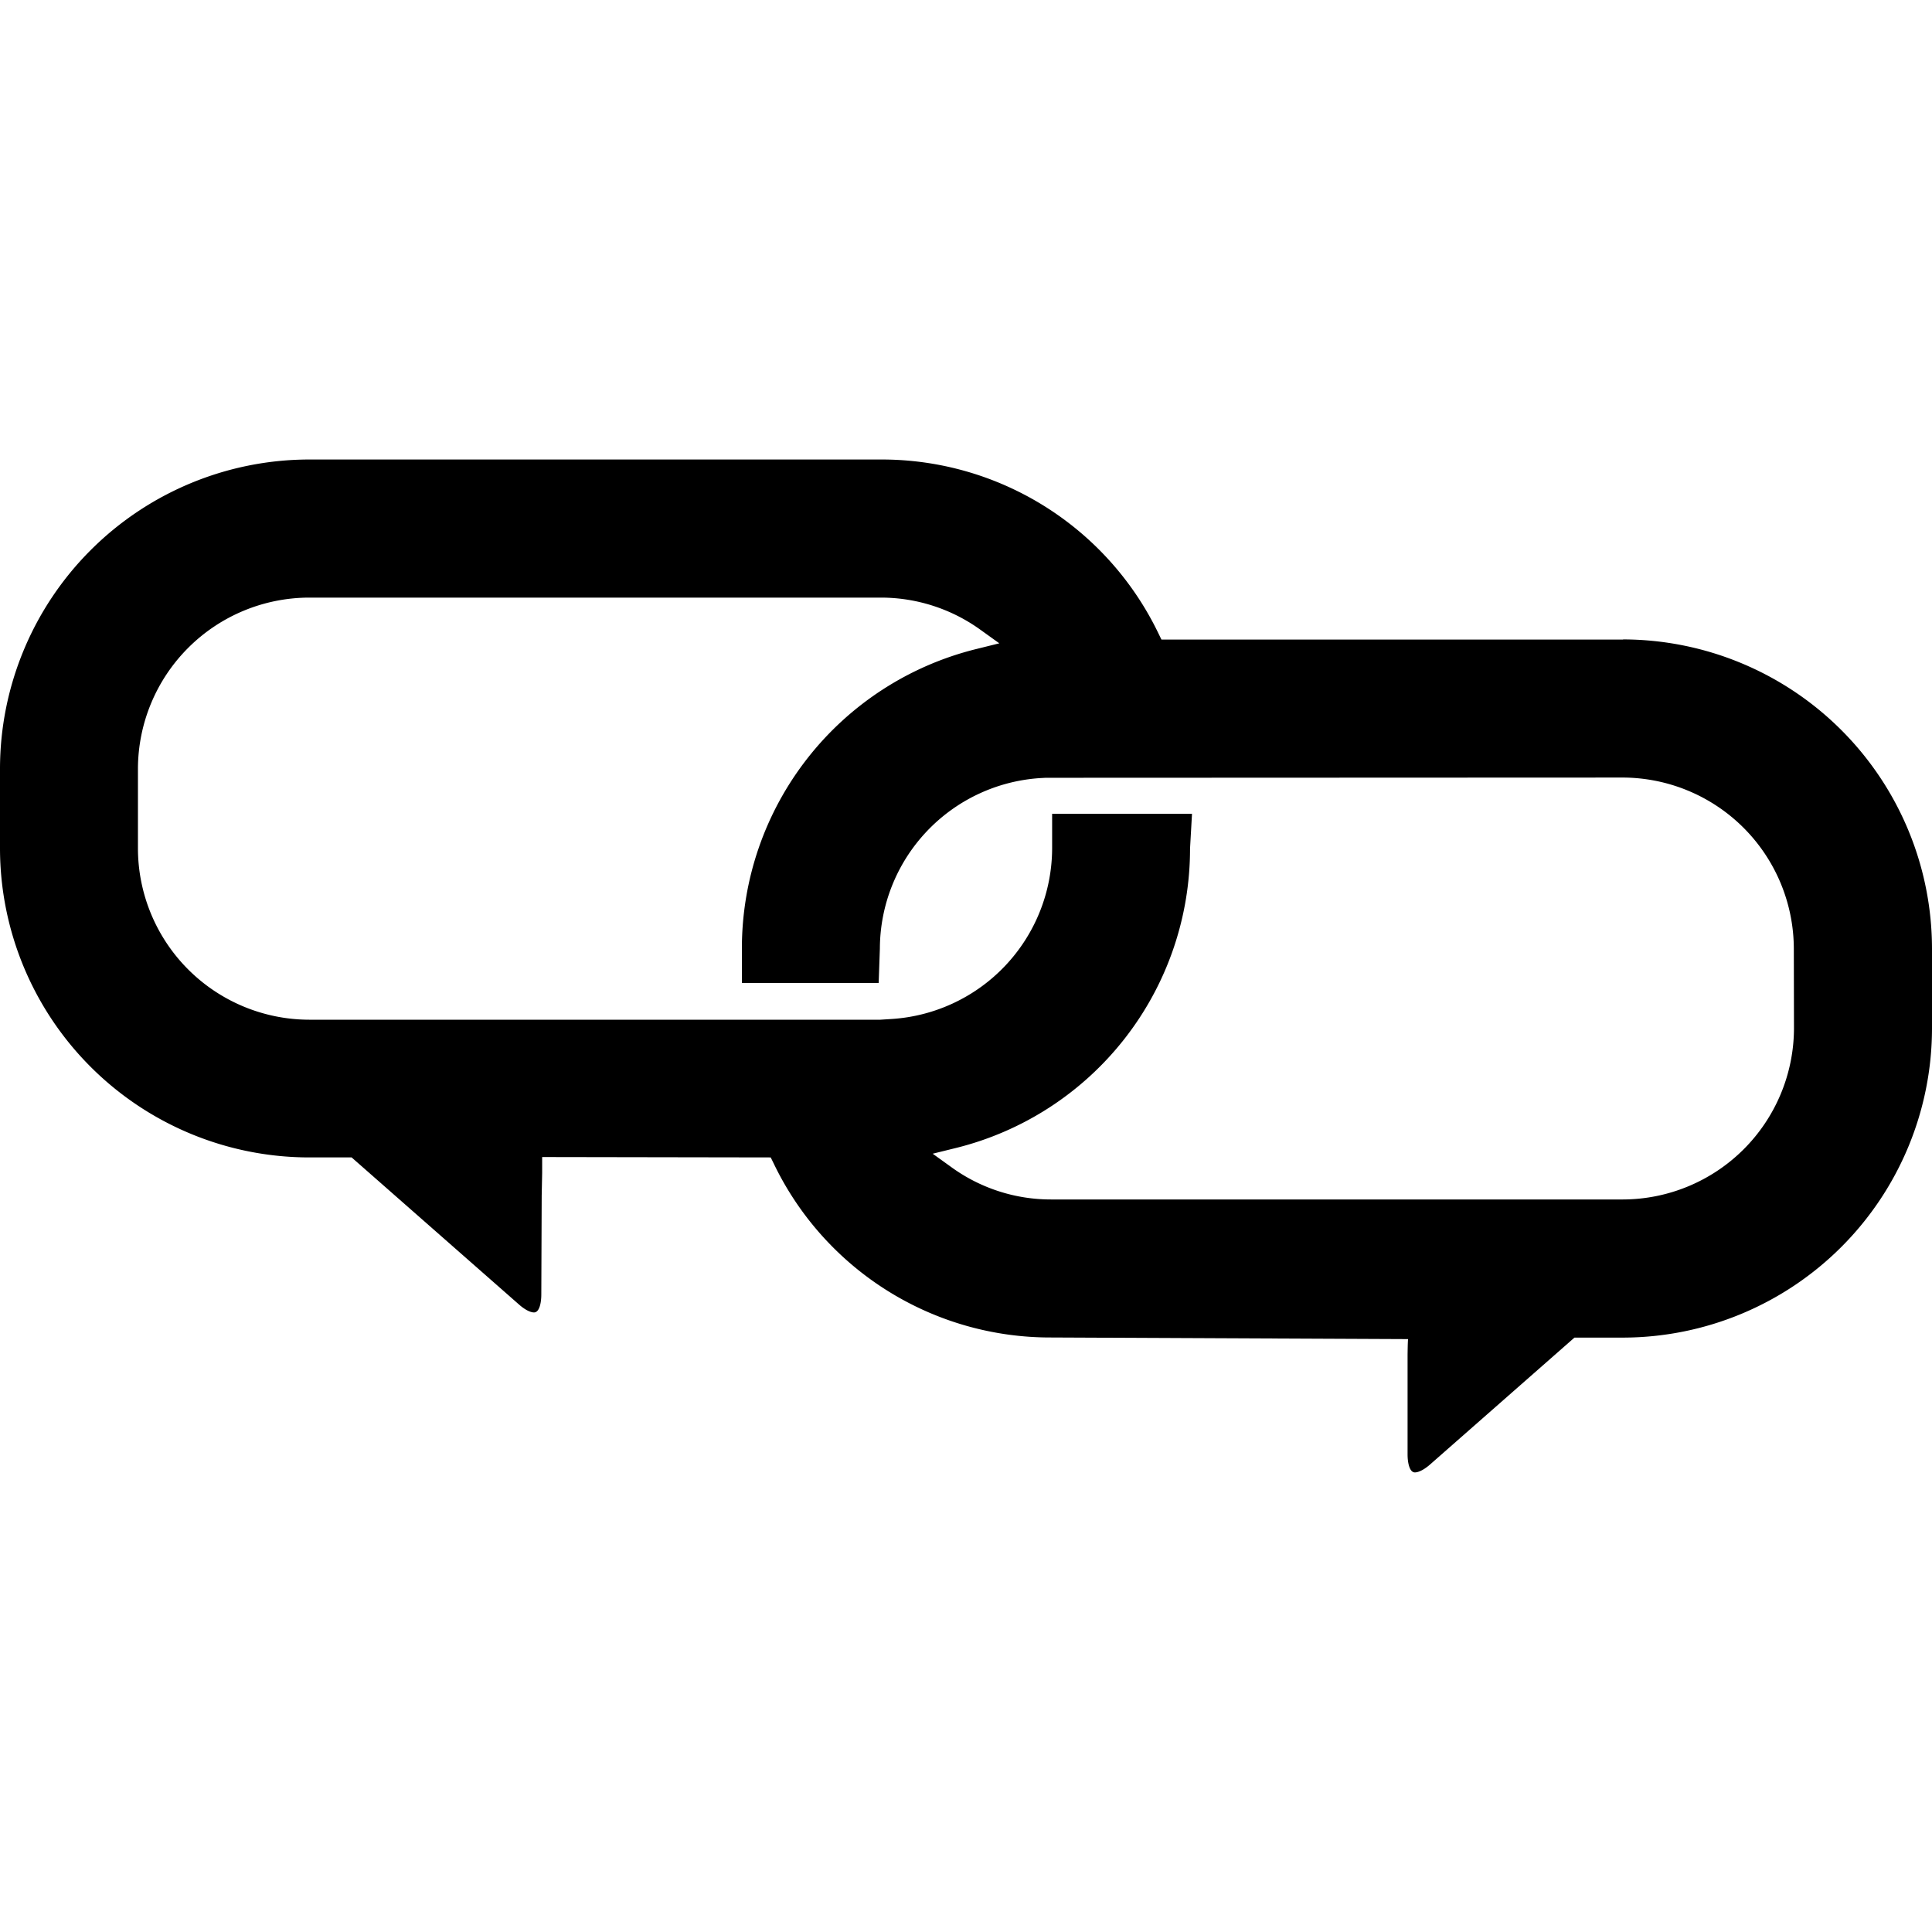 <svg id="Layer_1" data-name="Layer 1" xmlns="http://www.w3.org/2000/svg" viewBox="0 0 500 500"><path d="M464.28,266.18a44.4,44.4,0,0,1-44.23,44.24H272a43.82,43.82,0,0,1-25.62-8.24l-5-3.6,6-1.48a79.77,79.77,0,0,0,60.6-77.49l.51-9h-36.2v9a44.37,44.37,0,0,1-41.47,44.1l-3,.19v0H80A44.4,44.4,0,0,1,35.7,219.62V198.91A44.4,44.4,0,0,1,80,154.66H228a44.06,44.06,0,0,1,25.62,8.24l5,3.59-6,1.49A79.81,79.81,0,0,0,192,245.48v8.91h35.4l.31-8.91a44.37,44.37,0,0,1,41.47-44.11l1.44-.08,149.39-.06a44.4,44.4,0,0,1,44.23,44.24ZM420.05,165.52H300.58l-.78-1.6a79.47,79.47,0,0,0-71.79-45H80A80.1,80.1,0,0,0,0,198.91v20.7a80.06,80.06,0,0,0,80,79.93H91l43.32,38.07c2.11,1.85,3.42,2.05,3.88,2.05,1.4,0,1.89-2.5,1.89-4.65l.1-25.53.12-5.93v-4.11l59.15.1.79,1.6a79.36,79.36,0,0,0,71.78,45l92.38.42c-.09.62-.13,3.88-.13,4.33V376.4c0,2.15.5,4.66,1.89,4.66.47,0,1.78-.2,3.87-2l37.43-32.89h12.62A80.1,80.1,0,0,0,500,266.18v-20.7a80.11,80.11,0,0,0-79.95-80"/></svg>